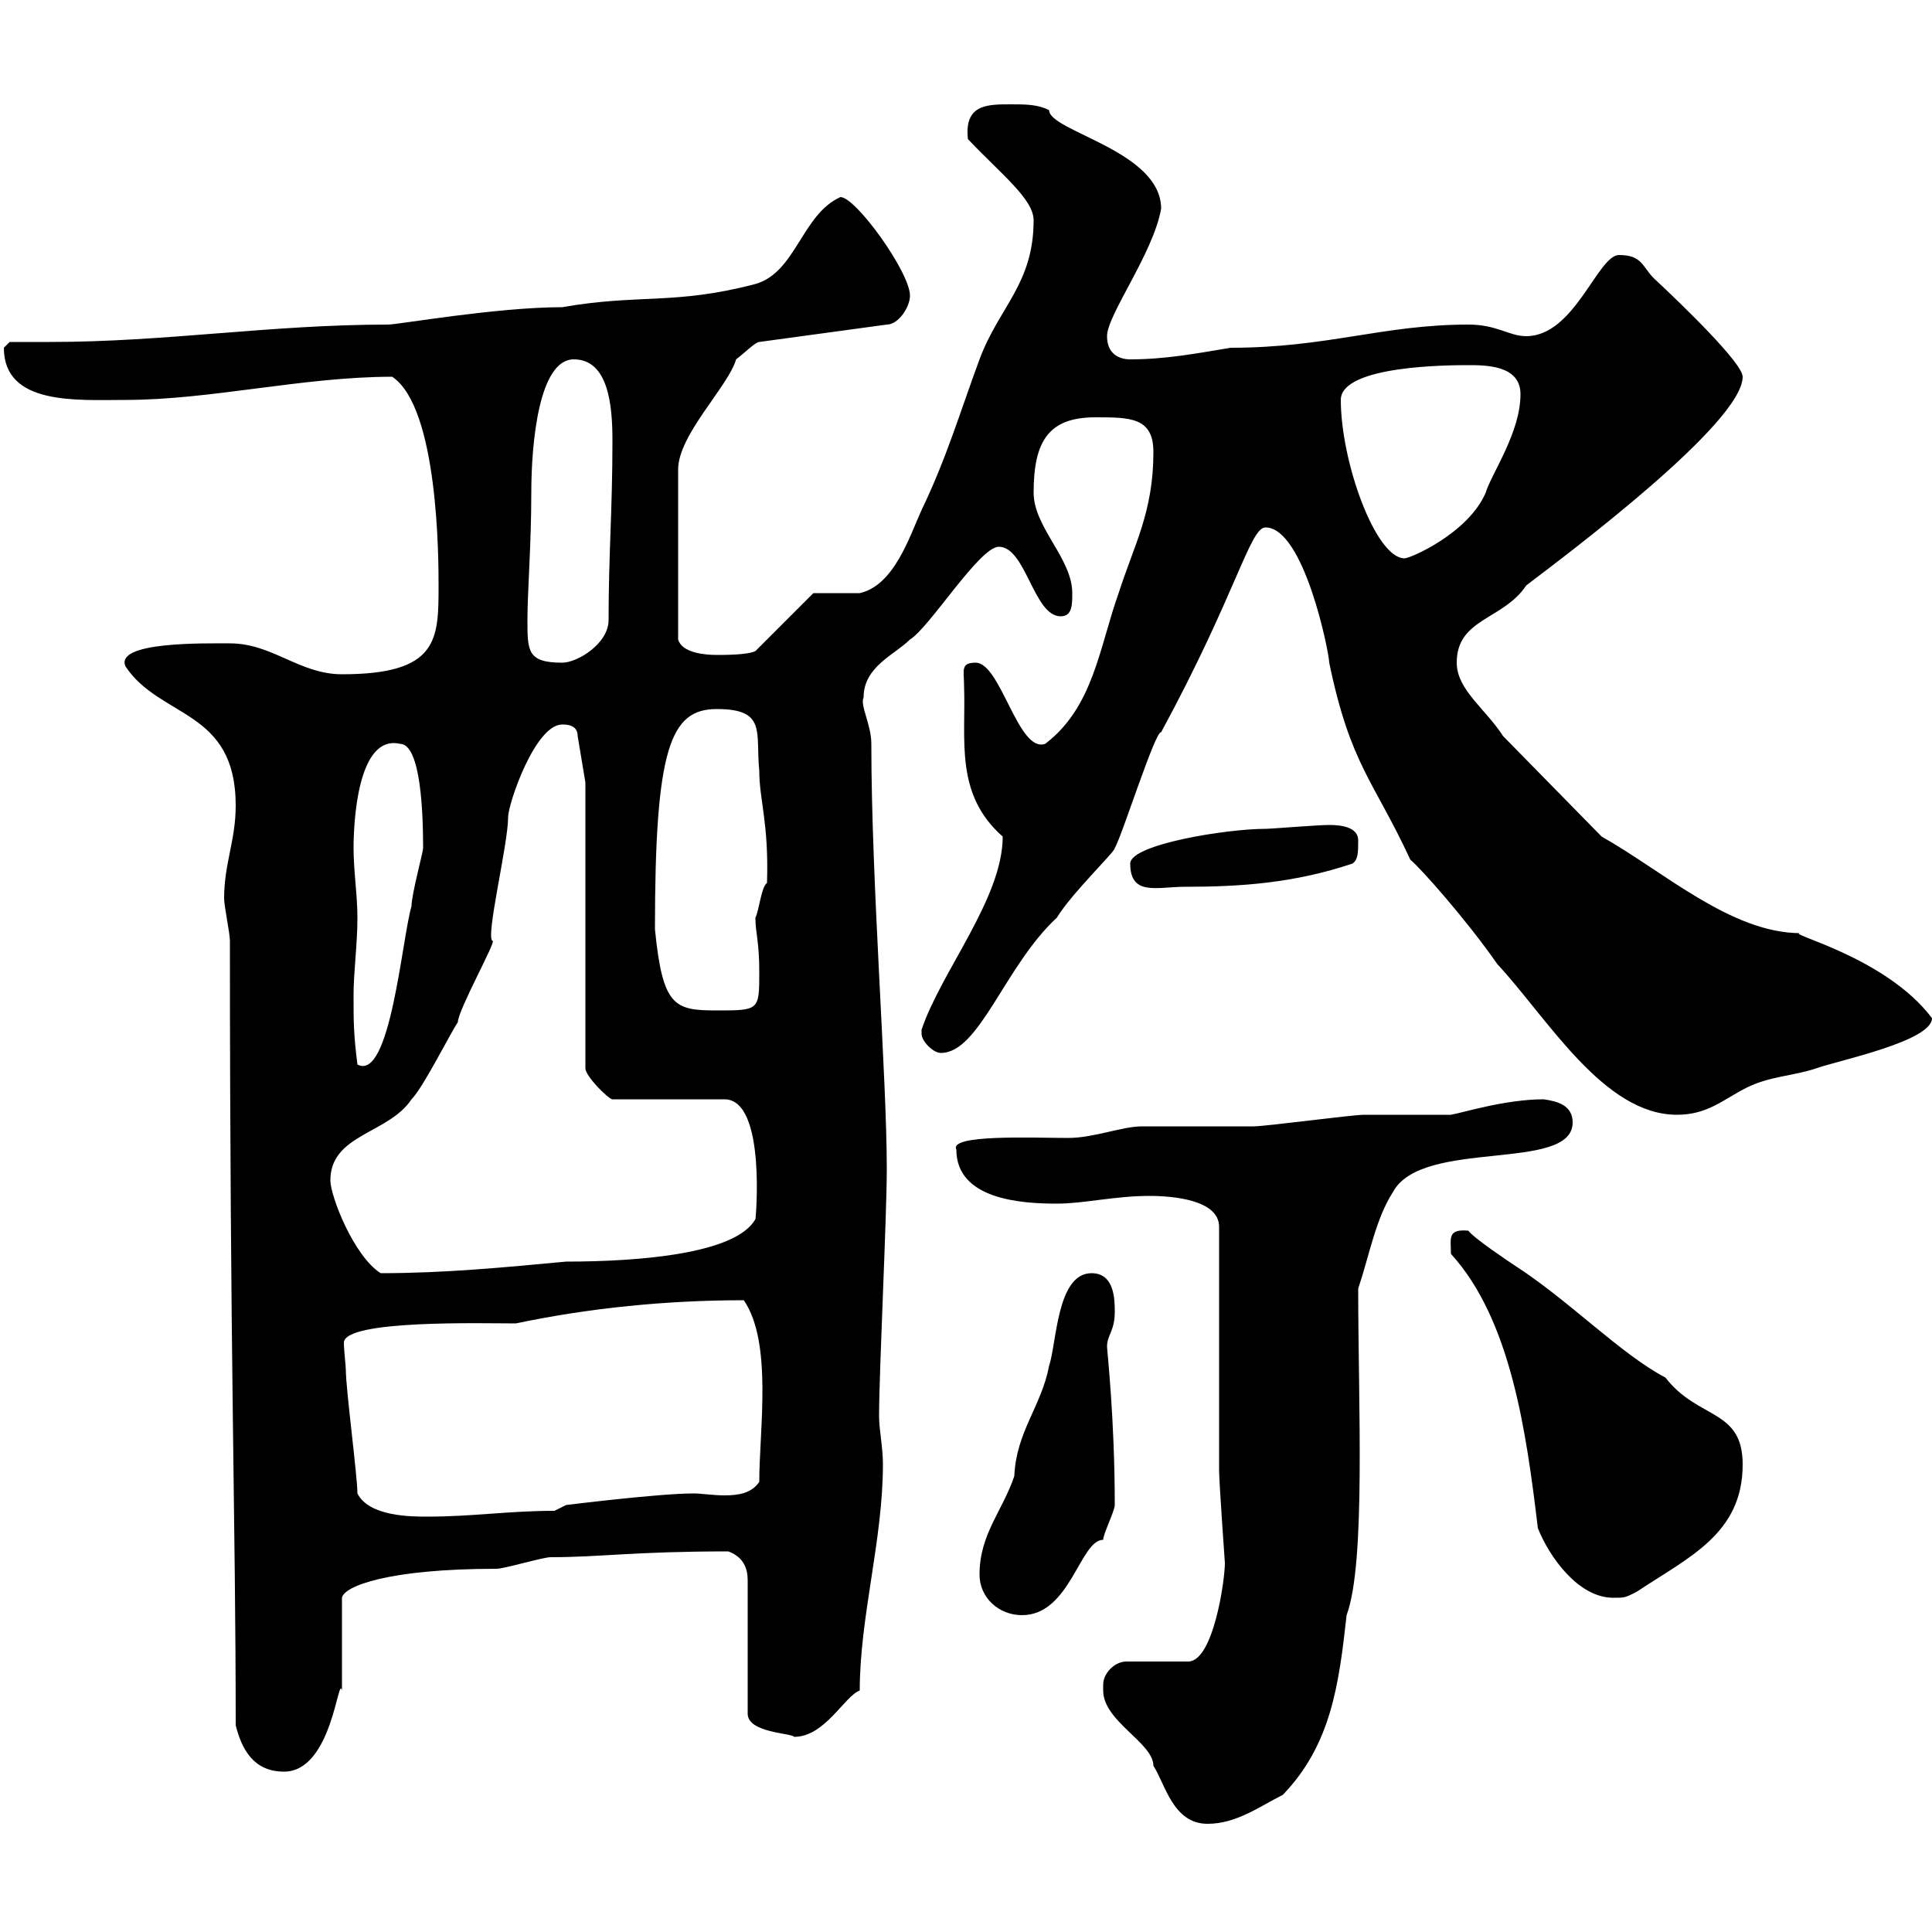 <svg xmlns="http://www.w3.org/2000/svg" xmlns:xlink="http://www.w3.org/1999/xlink" width="300" height="300"><path d="M171.30 261.60C171.30 261.60 171.30 262.50 171.30 262.50C171.30 267.30 179.10 270.60 179.10 274.20C180.90 276.90 182.10 283.20 187.50 283.20C192 283.20 195.60 280.50 199.20 278.70C206.70 270.90 207.90 261.60 209.10 250.80C212.10 242.70 210.90 218.10 210.90 200.10C212.70 194.70 213.60 189.30 216.30 185.10C220.80 176.70 244.20 182.10 244.20 174.30C244.20 171.60 241.80 171 239.70 170.70C233.70 170.70 227.10 172.80 225.30 173.10C224.40 173.10 212.70 173.10 211.80 173.10C210 173.10 196.50 174.90 194.70 174.90C192.90 174.90 179.10 174.90 177.30 174.90C174.30 174.90 169.80 176.70 165.90 176.70C160.50 176.70 147.30 176.10 148.50 178.50C148.50 186.30 158.70 186.90 164.10 186.90C168.30 186.90 173.10 185.70 178.50 185.70C182.10 185.70 189.30 186.30 189.30 190.50C189.30 195.90 189.30 222.90 189.30 228.30C189.30 230.10 190.20 242.70 190.20 242.70C190.20 245.40 188.40 258 184.50 258L174.90 258C173.10 258 171.30 259.80 171.30 261.60ZM36.60 267.90C37.50 271.50 39.30 275.10 44.10 275.10C51.60 275.10 52.50 259.80 53.10 262.50L53.10 248.10C53.40 246.30 60.30 243.60 77.10 243.60C78.30 243.60 84.30 241.80 85.50 241.80C93.30 241.80 98.40 240.90 113.10 240.90C115.50 241.80 116.10 243.60 116.10 245.40L116.10 266.10C116.10 269.10 123 269.10 123.30 269.70C128.10 269.70 131.10 263.40 133.50 262.50C133.50 251.10 137.10 239.10 137.10 227.40C137.10 224.70 136.50 222 136.50 219.90C136.50 213 137.70 189 137.70 181.50C137.70 167.10 135.30 137.10 135.30 115.50C135.30 112.50 133.50 109.50 134.10 108.30C134.10 103.50 138.90 101.70 141.30 99.30C144.30 97.50 152.10 84.90 155.10 84.90C159.30 84.90 160.50 95.70 164.70 95.70C166.50 95.70 166.50 93.90 166.50 92.10C166.50 86.70 160.50 81.90 160.50 76.50C160.50 68.40 162.90 64.80 170.10 64.80C175.50 64.80 179.10 64.80 179.10 70.20C179.10 79.50 176.10 84.60 173.70 92.10C170.70 100.50 169.80 109.80 162.30 115.50C158.10 117 155.40 102.90 151.50 102.90C149.10 102.90 149.70 104.10 149.70 106.50C150 114.90 148.20 123.30 155.70 129.90C155.70 139.50 146.10 150.90 143.10 159.90C143.10 159.90 143.10 159.90 143.10 160.50C143.10 161.70 144.90 163.50 146.10 163.50C152.10 163.50 156 150 164.10 142.50C166.50 138.60 173.10 132.30 173.10 131.70C174.30 129.60 179.40 113.40 180.30 113.70C192 92.10 194.10 81.90 196.50 81.90C202.50 81.90 206.40 101.40 206.40 102.90C209.70 118.80 213.30 121.20 219 133.50C220.50 134.70 227.70 142.80 232.50 149.70C240.30 158.10 249 173.10 260.40 173.10C265.20 173.10 267.60 170.70 271.20 168.90C274.80 167.10 278.40 167.10 282 165.90C285.30 164.70 300 161.70 300 158.10C292.80 148.50 276.90 144.90 279.60 144.90C268.80 144.90 258.30 135.30 248.70 129.90L233.40 114.30C230.70 110.10 226.20 107.10 226.20 102.90C226.20 96 233.40 96.30 237 90.90C243.30 86.10 270.60 65.70 270.60 58.50C270.60 56.40 261.30 47.40 256.80 43.20C255 41.40 255 39.60 251.40 39.60C248.10 39.60 244.50 52.20 237 52.20C234.30 52.20 232.50 50.40 228 50.40C214.80 50.40 206.10 54 191.10 54C185.70 54.90 180.90 55.80 175.50 55.80C173.70 55.80 171.90 54.90 171.90 52.20C171.90 48.90 179.10 39.30 180.30 32.40C180.30 23.40 162.90 20.40 162.90 17.10C161.10 16.20 159.30 16.20 156.90 16.20C153.30 16.20 149.70 16.20 150.30 21.60C155.40 27 160.50 30.90 160.50 34.20C160.50 44.10 155.10 47.70 152.10 55.80C149.10 63.90 147 71.10 143.10 79.20C141.30 83.10 138.90 90.90 133.50 92.10C132.30 92.10 126.90 92.10 126.30 92.10L117.30 101.10C116.10 101.70 112.50 101.70 111.30 101.70C109.50 101.70 105.90 101.40 105.30 99.30L105.30 72.90C105.30 67.50 113.10 60 114.30 55.80C115.50 54.90 117.30 53.10 117.90 53.10L137.70 50.40C139.50 50.40 141.30 47.70 141.30 45.90C141.30 42.30 132.90 30.60 130.50 30.60C124.50 33.30 123.60 42.30 117.30 44.10C104.70 47.40 99.30 45.60 87.30 47.70C77.10 47.70 61.80 50.40 60.30 50.40C42 50.40 25.80 53.10 7.80 53.10C5.70 53.10 3.90 53.10 1.50 53.10C1.50 53.10 0.60 54 0.60 54C0.60 63 12 62.10 19.50 62.10C32.70 62.10 47.10 58.50 60.90 58.50C68.10 63.30 68.10 87 68.10 90.90C68.10 99.30 68.10 104.70 53.10 104.70C46.50 104.70 42.30 99.90 35.70 99.90C31.80 99.90 17.70 99.60 19.50 103.50C24.90 111.60 36.60 110.10 36.60 125.10C36.60 130.50 34.80 134.10 34.80 139.50C34.80 140.70 35.70 144.90 35.70 146.10C35.70 211.50 36.60 236.10 36.60 267.90ZM152.10 244.50C152.10 248.10 155.10 250.80 158.70 250.80C166.20 250.80 167.70 239.10 171.30 239.10C171.30 238.20 173.10 234.60 173.10 233.70C173.10 220.20 171.90 209.70 171.90 209.10C171.90 207.30 173.10 206.70 173.10 203.70C173.10 201.90 173.10 197.70 169.50 197.70C164.10 197.70 164.10 208.50 162.90 212.10C161.70 218.40 157.80 222.30 157.50 229.20C155.70 234.60 152.10 238.20 152.10 244.50ZM238.80 237.30C240.60 241.80 245.10 248.10 250.50 248.10C252.30 248.10 252.30 248.10 254.10 247.20C262.20 241.80 270.60 238.20 270.60 227.40C270.60 218.70 263.70 220.50 258.60 213.90C251.70 210.30 243.60 201.90 235.20 196.50C234.30 195.90 228.90 192.30 228 191.10C224.70 190.80 225.30 192.30 225.30 194.70C234.60 204.90 237 222.30 238.80 237.30ZM55.50 231.90C55.50 229.20 53.70 215.70 53.70 212.70C53.70 212.10 53.40 209.70 53.40 208.50C53.40 204.90 75 205.50 80.10 205.50C91.50 203.10 103.50 201.90 115.50 201.90C120 208.50 117.90 222 117.90 230.10C116.70 231.90 114.60 232.20 112.50 232.20C110.70 232.20 108.90 231.90 107.70 231.90C102.30 231.90 87.90 233.70 87.90 233.70L86.10 234.60C78.90 234.60 73.50 235.50 66.30 235.50C63.90 235.50 57.30 235.50 55.50 231.90ZM51.30 183.30C51.30 176.10 60.30 176.10 63.90 170.70C65.70 168.90 69.90 160.50 71.10 158.70C71.10 156.90 77.10 146.10 76.50 146.10C75.30 145.80 78.90 131.10 78.90 126.90C78.90 124.80 83.10 112.50 87.30 112.50C87.90 112.50 89.70 112.50 89.70 114.30L90.90 121.50L90.90 165.90C90.90 167.10 94.50 170.70 95.10 170.70L112.50 170.70C119.10 170.70 117.30 189.90 117.30 189.30C114.30 194.70 99.30 195.90 87.90 195.90C78.30 196.80 69 197.70 59.10 197.70C54.90 195 51.30 185.70 51.30 183.30ZM54.90 154.50C54.90 150.90 55.50 146.70 55.50 142.50C55.50 138.90 54.90 135.30 54.90 131.70C54.90 127.80 55.50 114 62.10 115.50C65.40 115.50 65.70 126.60 65.70 131.70C65.70 132.30 63.90 138.90 63.90 140.70C62.40 145.80 60.60 168 55.50 165.30C54.90 160.50 54.90 158.70 54.90 154.50ZM101.70 144.30C101.70 116.10 104.10 110.10 111.30 110.10C119.10 110.10 117.30 113.70 117.90 119.70C117.90 124.20 119.40 127.80 119.10 137.10C118.20 137.70 117.90 141.30 117.30 142.50C117.30 144.90 117.90 146.10 117.90 150.90C117.90 156.90 117.90 156.90 111.30 156.90C104.70 156.90 102.90 156.30 101.70 144.30ZM175.50 134.10C175.50 139.20 179.70 137.70 183.90 137.70C192.90 137.70 201 137.10 210 134.10C210.90 133.50 210.90 132.30 210.90 130.50C210.90 128.40 208.20 128.10 206.40 128.10C204.60 128.10 197.40 128.70 196.50 128.70C190.50 128.70 175.50 131.10 175.50 134.10ZM81.90 96.30C81.90 91.80 82.50 84.60 82.50 76.50C82.50 68.70 83.70 55.80 89.10 55.80C94.50 55.80 95.10 63 95.10 68.40C95.10 79.20 94.50 86.10 94.50 96.30C94.50 99.90 89.70 102.90 87.30 102.90C81.90 102.90 81.90 101.10 81.90 96.30ZM208.20 62.10C208.20 56.70 225.30 56.70 228 56.70C230.70 56.70 236.10 56.70 236.10 61.20C236.10 67.20 231.60 73.50 230.70 76.50C228 82.80 219 86.70 218.10 86.70C213.60 86.70 208.20 71.70 208.20 62.10Z"/></svg>